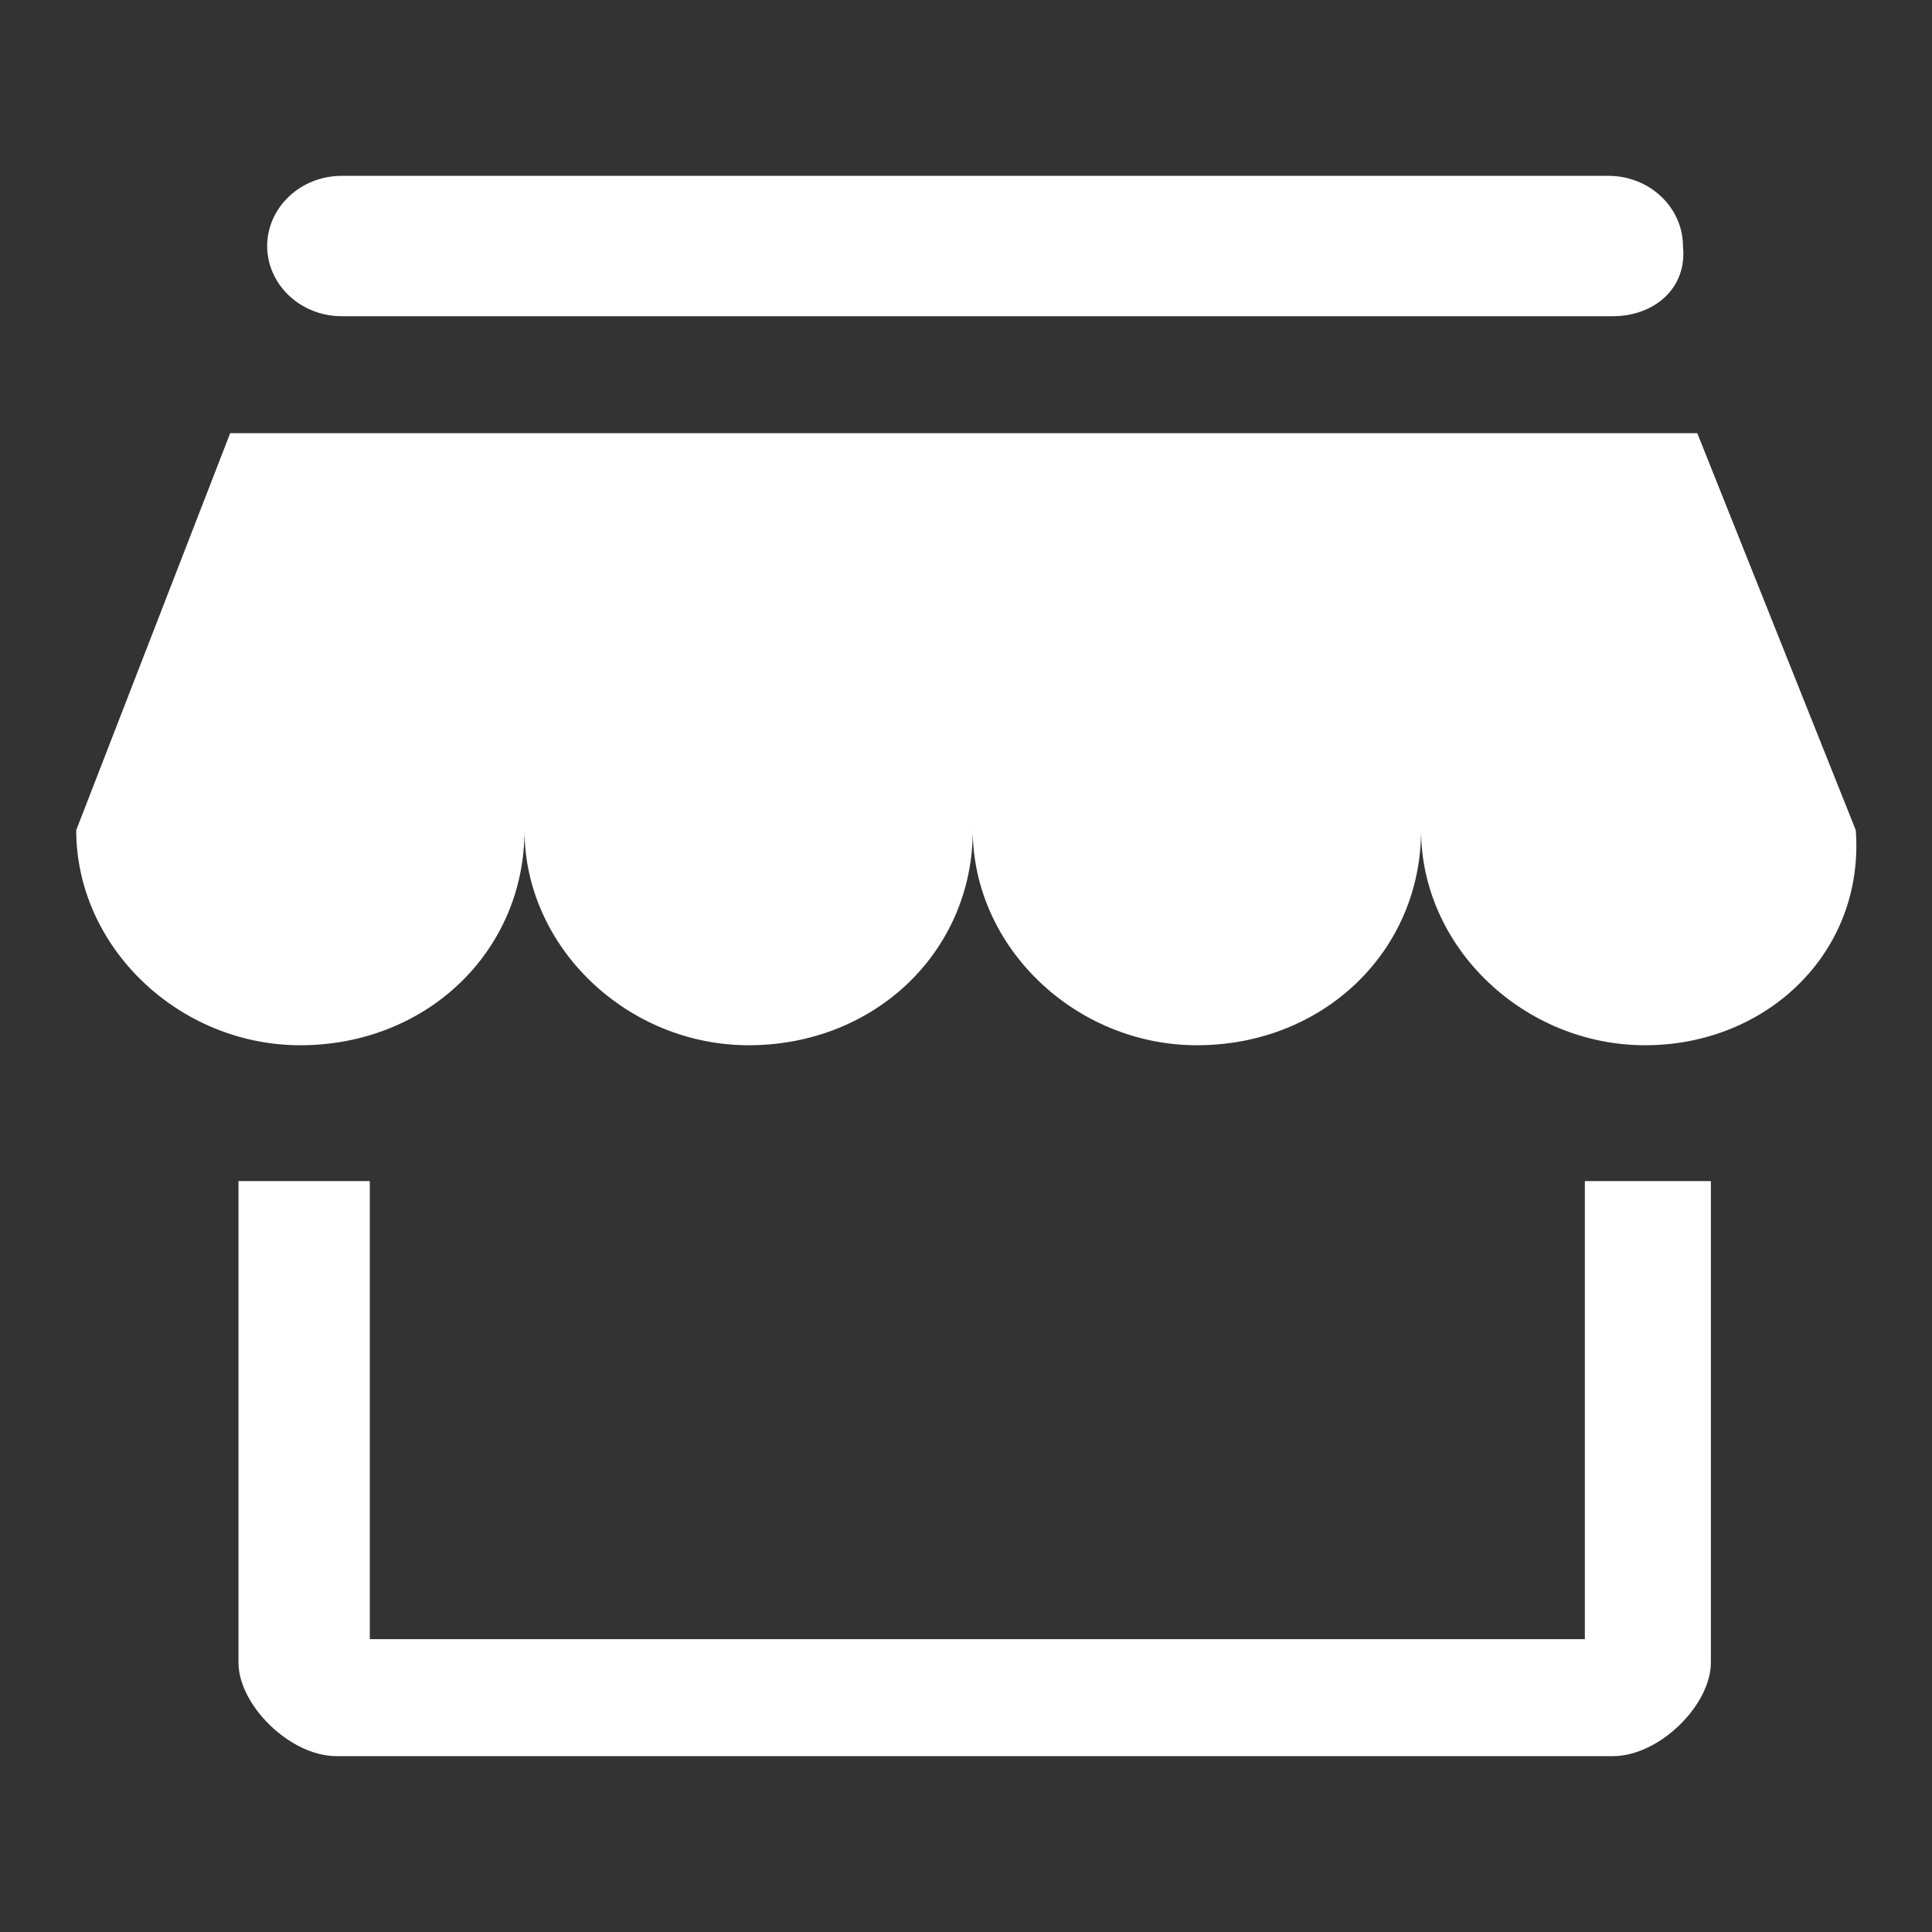 <?xml version="1.0" encoding="utf-8"?>

<!-- Uploaded to: SVG Repo, www.svgrepo.com, Generator: SVG Repo Mixer Tools -->
<svg width="800px" height="800px" viewBox="0 0 256 256" xmlns="http://www.w3.org/2000/svg">
  <rect x="0" y="0" width="256" height="256" fill="#333333" stroke="none"/>
  <title>clothes-solid</title>
  <style>
    .cls-1 {
    fill: #fff;
    }
  </style>
  <g id="Layer_2" data-name="Layer 2">
    <g id="invisible_box" data-name="invisible box">
      <rect width="48" height="48" fill="none"/>
    </g>
    <g id="icons_Q2" data-name="icons Q2">
      <path class="cls-1" d="M218,138.5c-16.1,0-29.7-13-29.7-28.5c0,16.1-13,28.5-29.7,28.5c-16.1,0-29.7-13-29.7-28.5c0,16.1-13,28.5-29.7,28.5c-16.1,0-29.7-13-29.7-28.5c0,16.1-13,28.5-29.7,28.5c-16.1,0-29.7-13-29.7-28.5l20.4-52.6h194.4l21,52.6C247.1,126.2,234.1,138.5,218,138.5L218,138.5L218,138.5L218,138.5z M226.1,57.4h0.6H226.1L226.1,57.4L226.1,57.4z M213.7,41.9H45.3c-5.6,0-9.9-4.3-9.9-9.3s4.3-9.3,9.9-9.3h167.8c5.6,0,9.9,4.3,9.9,9.3C223.6,38.2,219.2,41.9,213.7,41.9L213.7,41.9L213.7,41.9L213.7,41.9z M49,156.5v60.7h161v-60.7c0,0,2.5,0,3.1,0h13.6v63.8c0,5.6-6.8,12.4-13,12.4H44.6c-6.2,0-13-6.8-13-12.4v-63.8H49L49,156.5z"/>
    </g>
  </g>
</svg>